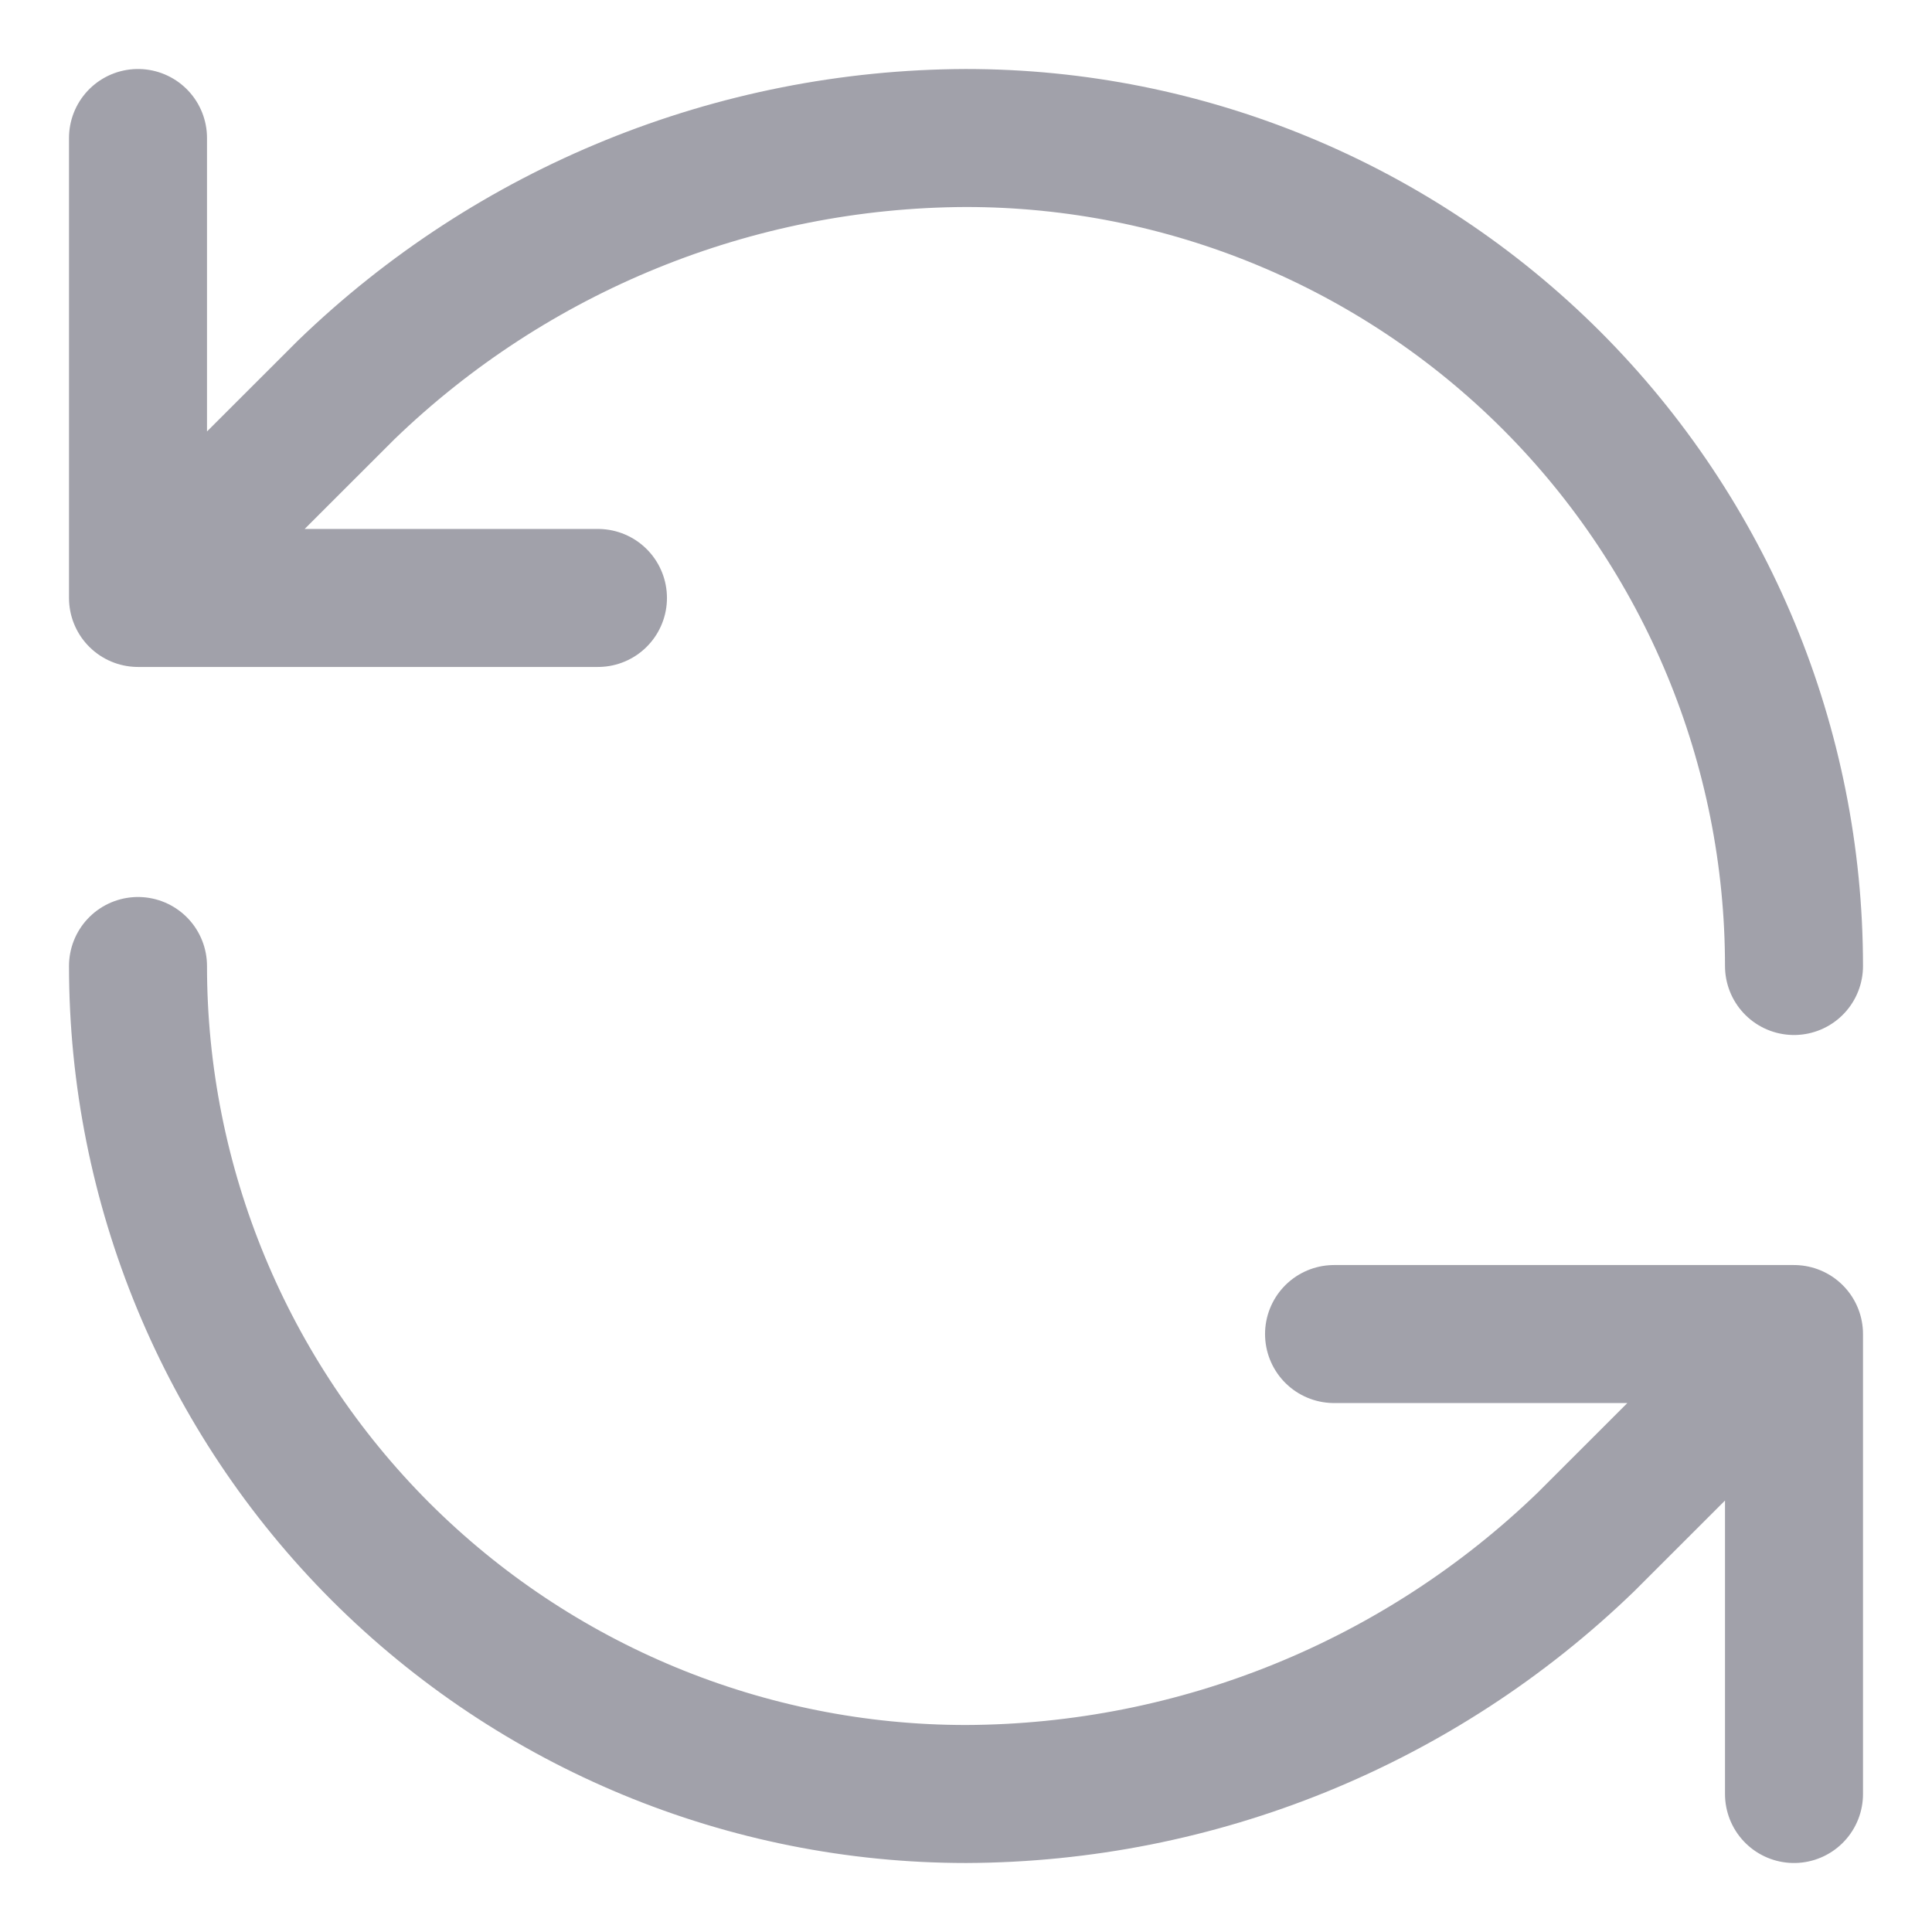 <svg width="14" height="14" viewBox="0 0 14 14" fill="none" xmlns="http://www.w3.org/2000/svg">
<path d="M13 7C13 5.409 12.368 3.883 11.243 2.757C10.117 1.632 8.591 1 7 1C5.323 1.006 3.713 1.661 2.507 2.827L1 4.333M1 4.333V1M1 4.333H4.333M1 7C1 8.591 1.632 10.117 2.757 11.243C3.883 12.368 5.409 13 7 13C8.677 12.994 10.287 12.339 11.493 11.173L13 9.667M13 9.667H9.667M13 9.667V13" stroke="#A1A1AA" stroke-linecap="round" stroke-linejoin="round"/>
</svg>
